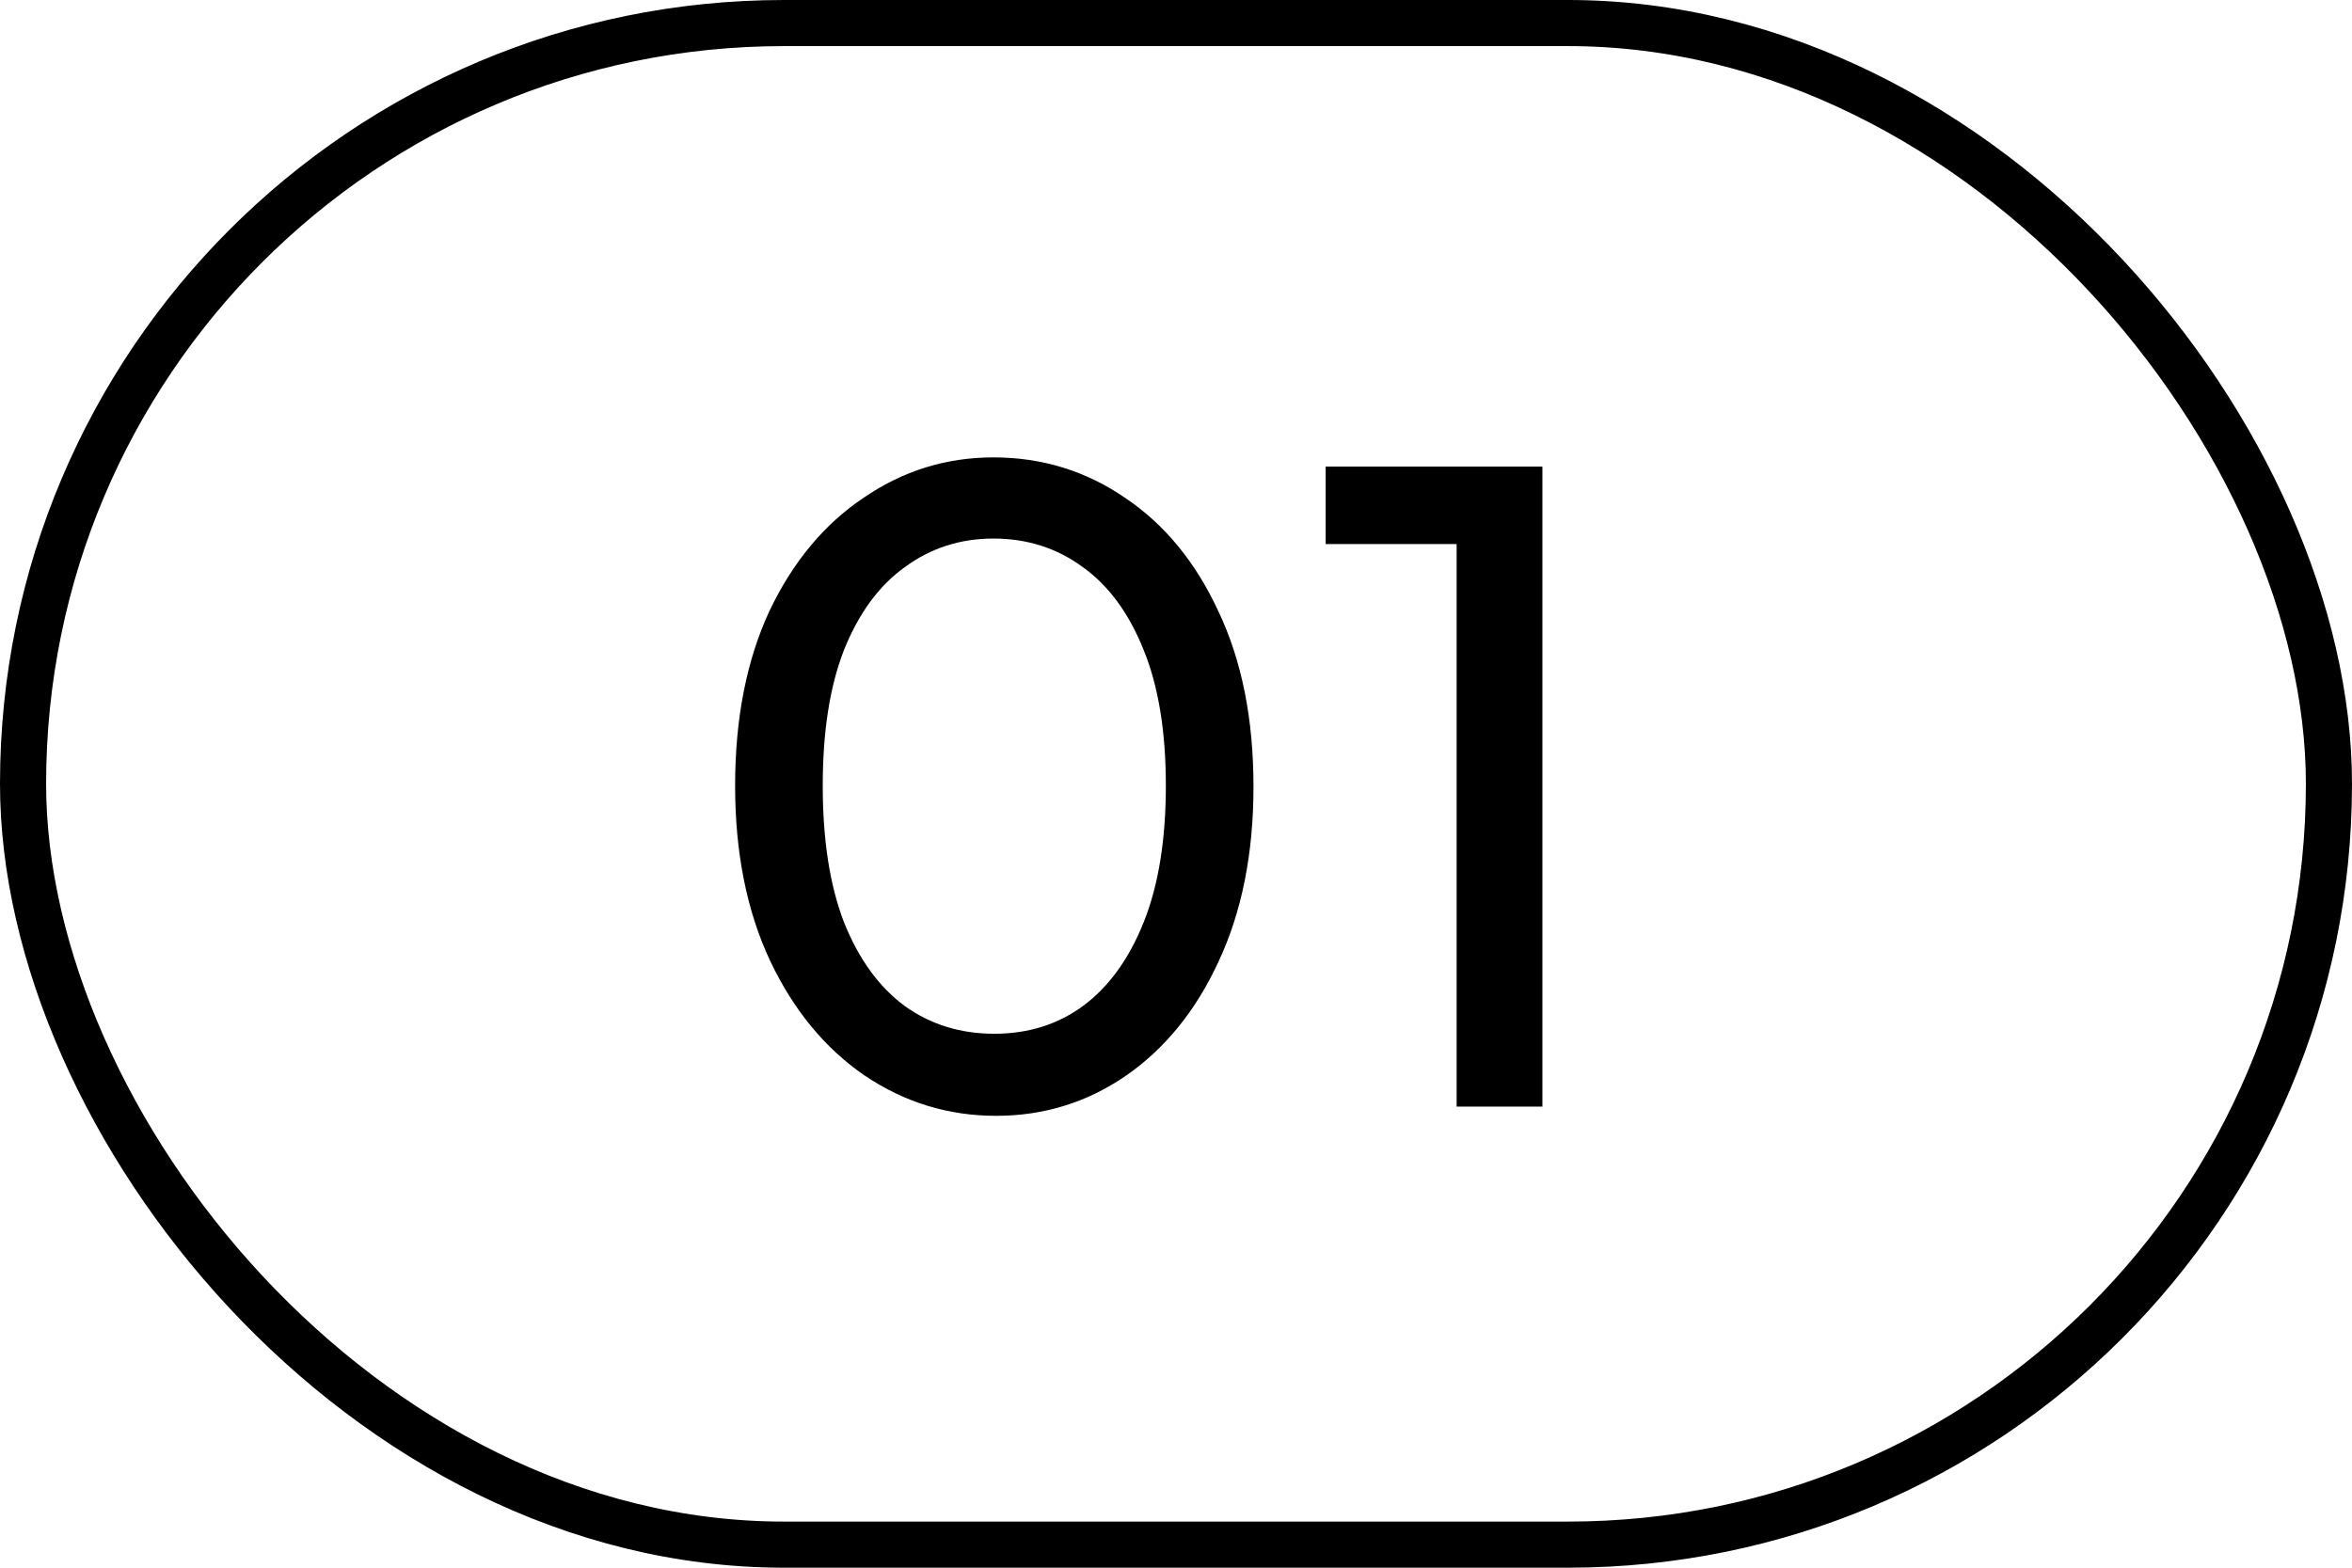 <svg xmlns="http://www.w3.org/2000/svg" width="51" height="34" viewBox="0 0 51 34" fill="none"><rect x="0.5" y="0.5" width="50" height="33" rx="16.5" stroke="black"></rect><path d="M21.6 24.2C20.56 24.2 19.607 23.907 18.74 23.32C17.887 22.733 17.207 21.907 16.7 20.84C16.193 19.76 15.94 18.493 15.94 17.04C15.94 15.587 16.187 14.327 16.68 13.26C17.187 12.193 17.867 11.373 18.72 10.8C19.573 10.213 20.513 9.92 21.54 9.92C22.593 9.92 23.547 10.213 24.4 10.8C25.253 11.373 25.927 12.193 26.42 13.26C26.927 14.327 27.18 15.593 27.18 17.06C27.18 18.513 26.927 19.78 26.42 20.86C25.927 21.927 25.253 22.753 24.4 23.34C23.56 23.913 22.627 24.2 21.6 24.2ZM21.56 22.42C22.293 22.42 22.933 22.22 23.48 21.82C24.04 21.407 24.48 20.8 24.8 20C25.12 19.2 25.28 18.213 25.28 17.04C25.28 15.867 25.12 14.887 24.8 14.1C24.48 13.3 24.04 12.7 23.48 12.3C22.92 11.887 22.273 11.68 21.54 11.68C20.82 11.68 20.18 11.887 19.62 12.3C19.06 12.7 18.62 13.3 18.3 14.1C17.993 14.887 17.84 15.867 17.84 17.04C17.84 18.213 17.993 19.2 18.3 20C18.62 20.8 19.06 21.407 19.62 21.82C20.18 22.22 20.827 22.42 21.56 22.42ZM31.585 24V10.12H33.445V24H31.585ZM28.745 11.8V10.12H33.245V11.8H28.745Z" fill="black"></path></svg>